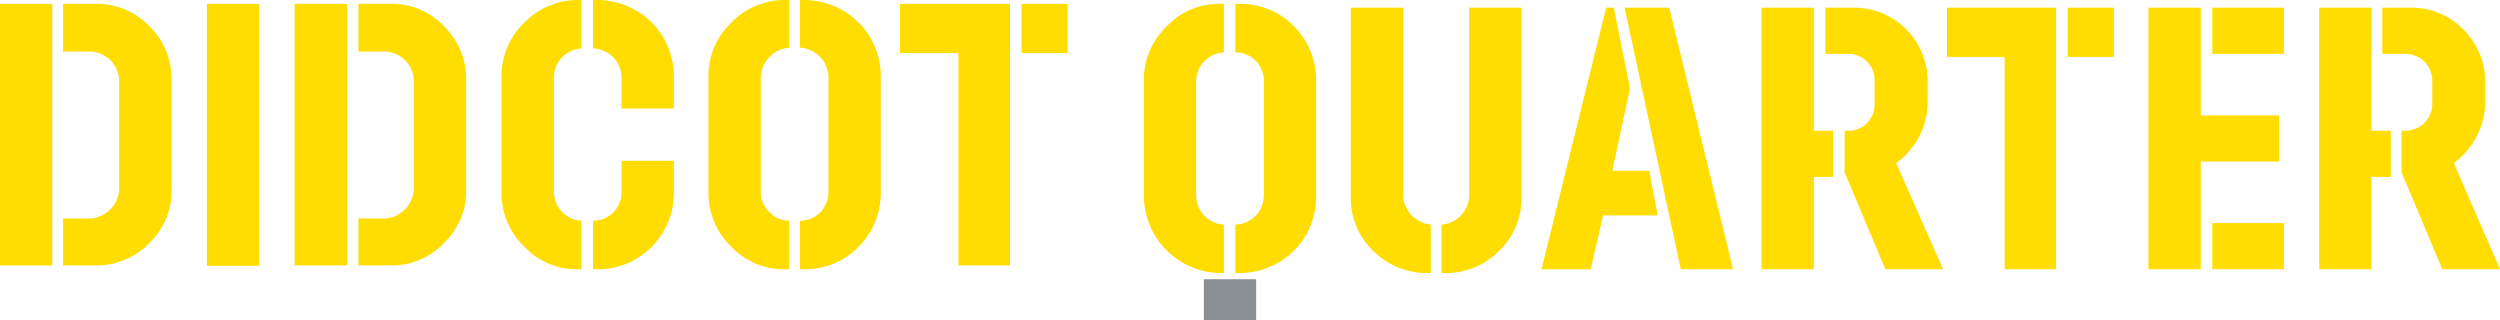 <svg xmlns="http://www.w3.org/2000/svg" viewBox="0 0 325 41.6">
  <title>menu_logo</title>
  <g id="Layer_2" data-name="Layer 2">
    <g id="Layer_1-2" data-name="Layer 1">
      <path d="M6.8,34.5H0V.5H6.8Zm1.4,0V28.4h3.5a4,4,0,0,0,3.8-4V10.7a3.9,3.9,0,0,0-3.8-4H8.2V.5h4.1a9.4,9.4,0,0,1,7.1,2.9,9.5,9.5,0,0,1,2.9,7.1V24.6a9.3,9.3,0,0,1-2.9,7,9.4,9.4,0,0,1-7.1,2.9Z" style="fill: #fd0"/>
      <rect width="325" height="41.58" style="fill: none"/>
      <rect x="26.9" y="0.5" width="6.8" height="34.05" style="fill: #fd0"/>
      <path d="M45.1,34.5H38.3V.5h6.8Zm1.5,0V28.4H50a4,4,0,0,0,3.8-4V10.7a3.9,3.9,0,0,0-3.8-4H46.6V.5h4.1a9.3,9.3,0,0,1,7,2.9,9.5,9.5,0,0,1,2.9,7.1V24.6a9.3,9.3,0,0,1-2.9,7,9.3,9.3,0,0,1-7,2.9Z" style="fill: #fd0"/>
      <path d="M75.6,0V6.3A3.8,3.8,0,0,0,72,10.1V24.9a3.8,3.8,0,0,0,3.6,3.8V35h-.4a9.3,9.3,0,0,1-7-2.9,9.6,9.6,0,0,1-3-7.1V10a9.6,9.6,0,0,1,3-7.1,9.7,9.7,0,0,1,7-2.9Zm12,14.1H80.8v-4a3.8,3.8,0,0,0-3.7-3.8V0h.5a10.1,10.1,0,0,1,7.1,2.9A9.9,9.9,0,0,1,87.6,10Zm-6.8,6.8h6.8V25a9.9,9.9,0,0,1-2.9,7.1A9.7,9.7,0,0,1,77.6,35h-.5V28.7a3.7,3.7,0,0,0,3.7-3.8Z" style="fill: #fd0"/>
      <path d="M102.6,0V6.2a4,4,0,0,0-3.7,3.9V24.9a3.8,3.8,0,0,0,3.7,3.8V35h-.5a9.4,9.4,0,0,1-7-2.9,9.6,9.6,0,0,1-3-7.1V10a9.6,9.6,0,0,1,3-7.1,9.7,9.7,0,0,1,7-2.9ZM104,0h.5a10.1,10.1,0,0,1,7.1,2.9,9.9,9.9,0,0,1,2.9,7.1V25a9.9,9.9,0,0,1-2.9,7.1,9.7,9.7,0,0,1-7.1,2.9H104V28.7a3.7,3.7,0,0,0,3.7-3.8V10.1A3.9,3.9,0,0,0,104,6.2Z" style="fill: #fd0"/>
      <rect width="325" height="41.58" style="fill: none"/>
      <path d="M117,.5V6.9h7.6V34.5h6.7V.5Zm15.8,6.4h6V.5h-6Z" style="fill: #fd0"/>
      <path d="M160.6.5h.5a9.7,9.7,0,0,1,7.1,2.9,9.9,9.9,0,0,1,2.9,7.1v15a9.9,9.9,0,0,1-2.9,7.1,10.1,10.1,0,0,1-7.1,2.9h-.5V29.2a3.8,3.8,0,0,0,3.7-3.8V10.6a3.7,3.7,0,0,0-3.7-3.8Z" style="fill: #fd0"/>
      <rect width="325" height="41.58" style="fill: none"/>
      <rect x="156.5" y="36.3" width="6.8" height="5.31" style="fill: #8a8f93"/>
      <path d="M159.1.5V6.8a3.8,3.8,0,0,0-3.6,3.8V25.4a3.8,3.8,0,0,0,3.6,3.8v6.3h-.4a10.1,10.1,0,0,1-10-10v-15a9.6,9.6,0,0,1,3-7.1,9.3,9.3,0,0,1,7-2.9Z" style="fill: #fd0"/>
      <path d="M187.4,35.5V29.2a3.9,3.9,0,0,0,3.6-3.8V1h6.8V25.6a9.5,9.5,0,0,1-2.9,7,9.7,9.7,0,0,1-7,2.9Z" style="fill: #fd0"/>
      <path d="M186,35.5h-.4a9.9,9.9,0,0,1-7.1-2.9,9.5,9.5,0,0,1-2.9-7V1h6.8V25.4a4,4,0,0,0,3.6,3.8Z" style="fill: #fd0"/>
      <rect width="325" height="41.58" style="fill: none"/>
      <path d="M214.4,22.2l1.1,5.8h-7.1l-1.6,7h-6.4l8.4-34h1l2.1,10.5-2.3,10.7ZM218.5,35,211.2,1H217l8.3,34Z" style="fill: #fd0"/>
      <path d="M235.8,1V17h2.5v6h-2.5V35H229V1Zm4,21.4V17h.5a3.4,3.4,0,0,0,3.4-3.4V10.5A3.4,3.4,0,0,0,240.3,7h-3V1h3.5a9.7,9.7,0,0,1,7,2.8,9.6,9.6,0,0,1,2.8,7v2.4a9.8,9.8,0,0,1-4.1,8L252.6,35h-7.5Z" style="fill: #fd0"/>
      <rect width="325" height="41.58" style="fill: none"/>
      <path d="M267.3,1V35h-6.7V7.4h-7.5V1Zm1.5,0h6V7.4h-6Z" style="fill: #fd0"/>
      <path d="M286.1,1V15h10.2v6H286.1V35h-6.8V1Zm1.5,0h9.3V7h-9.3Zm0,28h9.3v6h-9.3Z" style="fill: #fd0"/>
      <path d="M308.3,1V17h2.5v6h-2.5V35h-6.8V1Zm3.9,21.4V17h.5a3.5,3.5,0,0,0,3.5-3.4V10.5A3.5,3.5,0,0,0,312.7,7h-3V1h3.6a9.4,9.4,0,0,1,6.9,2.8,9.7,9.7,0,0,1,2.9,7v2.4a10.1,10.1,0,0,1-4.1,8L325,35h-7.5Z" style="fill: #fd0"/>
      <rect width="325" height="41.58" style="fill: none"/>
    </g>
  </g>
</svg>
